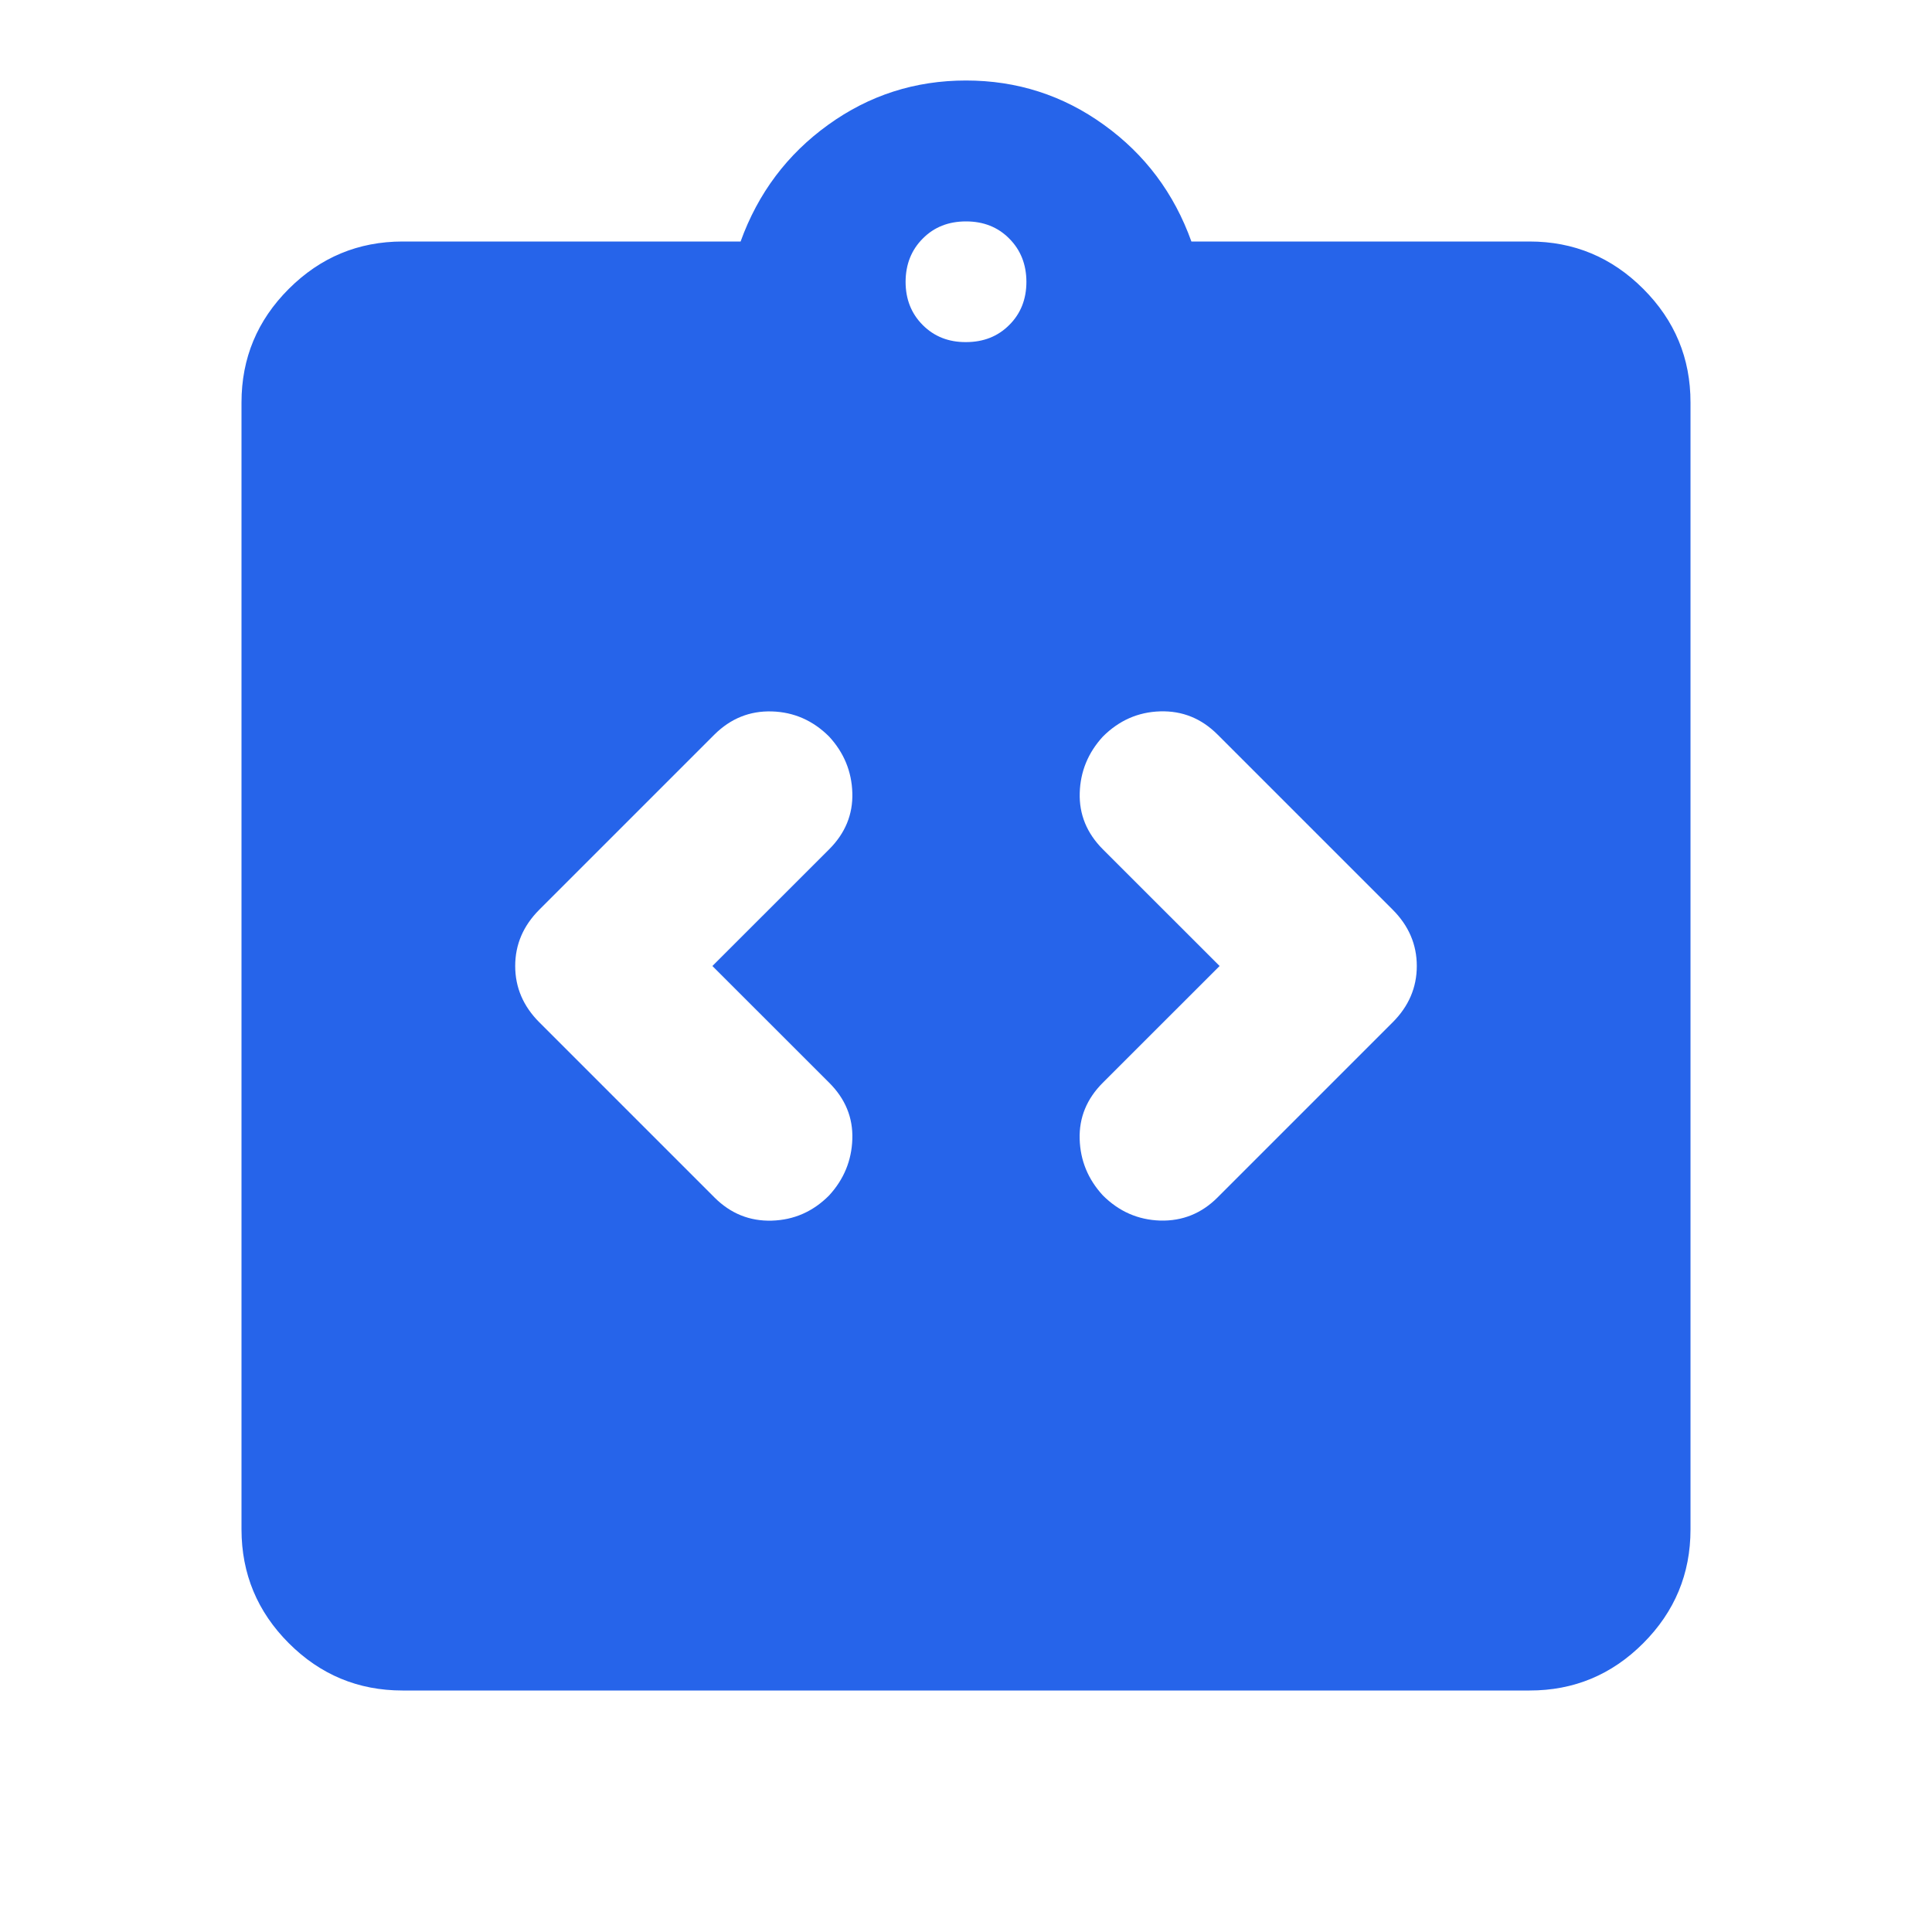 <svg width="30" height="30" viewBox="0 0 30 30" fill="none" xmlns="http://www.w3.org/2000/svg">
<path d="M11.062 15L12.875 13.188C13.125 12.938 13.245 12.646 13.235 12.312C13.225 11.979 13.105 11.688 12.875 11.438C12.625 11.188 12.328 11.057 11.985 11.047C11.642 11.037 11.345 11.157 11.094 11.406L8.375 14.125C8.125 14.375 8 14.667 8 15C8 15.333 8.125 15.625 8.375 15.875L11.094 18.594C11.344 18.844 11.641 18.964 11.985 18.954C12.329 18.944 12.626 18.813 12.875 18.562C13.104 18.312 13.224 18.021 13.235 17.688C13.246 17.354 13.126 17.062 12.875 16.812L11.062 15ZM18.938 15L17.125 16.812C16.875 17.062 16.755 17.354 16.765 17.688C16.775 18.021 16.895 18.312 17.125 18.562C17.375 18.812 17.672 18.942 18.016 18.953C18.36 18.962 18.657 18.843 18.906 18.594L21.625 15.875C21.875 15.625 22 15.333 22 15C22 14.667 21.875 14.375 21.625 14.125L18.906 11.406C18.656 11.156 18.36 11.036 18.016 11.046C17.673 11.056 17.376 11.187 17.125 11.438C16.896 11.688 16.776 11.979 16.766 12.312C16.756 12.646 16.876 12.938 17.125 13.188L18.938 15ZM6.25 26.25C5.562 26.25 4.974 26.005 4.485 25.516C3.996 25.027 3.751 24.438 3.75 23.75V6.25C3.75 5.562 3.995 4.974 4.485 4.485C4.975 3.996 5.563 3.751 6.25 3.75H11.5C11.771 3 12.224 2.396 12.86 1.938C13.496 1.479 14.209 1.25 15 1.25C15.791 1.25 16.505 1.479 17.141 1.938C17.778 2.396 18.231 3 18.5 3.75H23.75C24.438 3.75 25.026 3.995 25.516 4.485C26.006 4.975 26.251 5.563 26.25 6.25V23.75C26.25 24.438 26.005 25.026 25.516 25.516C25.027 26.006 24.438 26.251 23.75 26.25H6.25ZM15 5.312C15.271 5.312 15.495 5.224 15.672 5.046C15.85 4.869 15.938 4.645 15.938 4.375C15.937 4.105 15.848 3.881 15.671 3.704C15.495 3.526 15.271 3.438 15 3.438C14.729 3.438 14.505 3.526 14.329 3.704C14.152 3.881 14.063 4.105 14.062 4.375C14.062 4.645 14.15 4.869 14.329 5.048C14.507 5.226 14.731 5.314 15 5.312Z" fill="#2664EA"/>
</svg>
